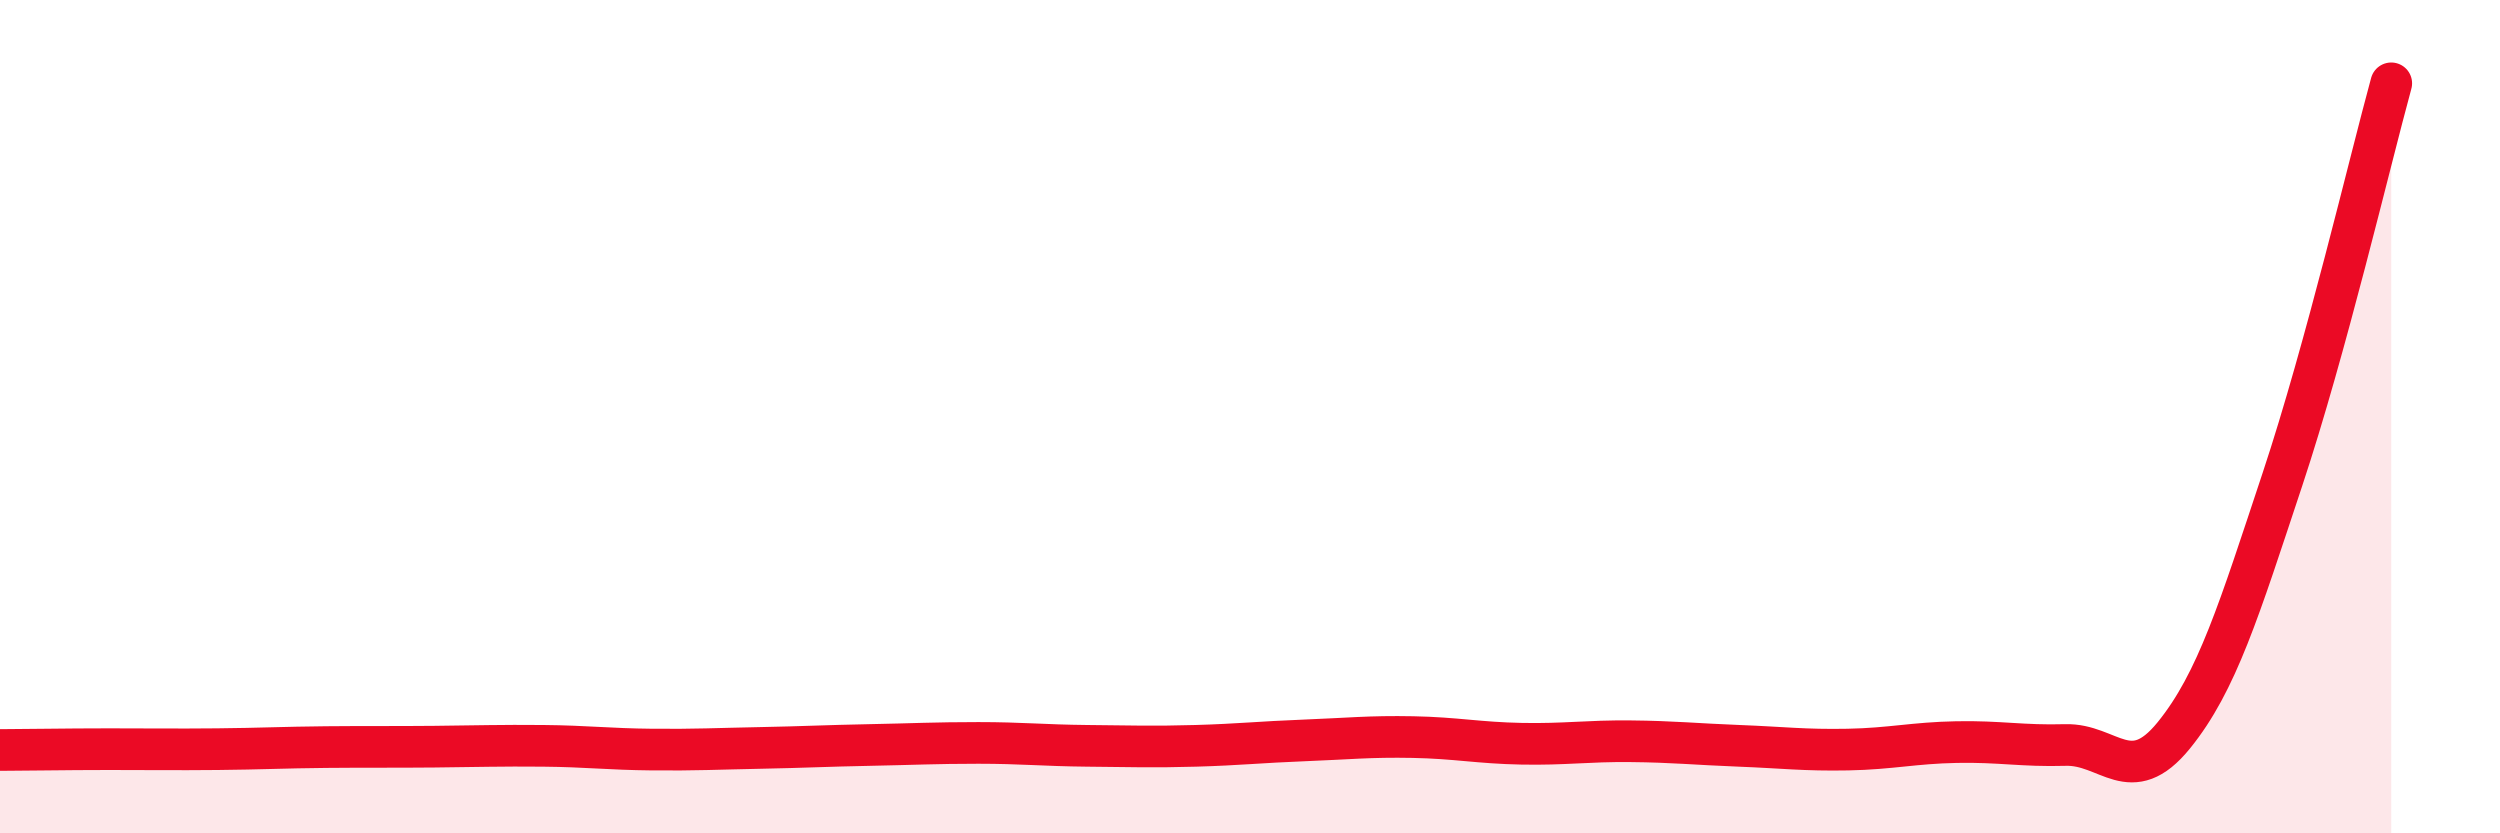 
    <svg width="60" height="20" viewBox="0 0 60 20" xmlns="http://www.w3.org/2000/svg">
      <path
        d="M 0,18 C 0.52,18 1.57,17.98 2.61,17.98 C 3.65,17.98 4.18,17.99 5.22,17.98 C 6.26,17.97 6.79,17.94 7.83,17.93 C 8.87,17.92 9.39,17.93 10.43,17.92 C 11.47,17.91 12,17.89 13.04,17.9 C 14.08,17.91 14.61,17.98 15.65,17.99 C 16.69,18 17.22,17.97 18.26,17.95 C 19.3,17.93 19.83,17.9 20.87,17.88 C 21.91,17.86 22.44,17.83 23.48,17.83 C 24.52,17.83 25.05,17.89 26.09,17.9 C 27.13,17.91 27.66,17.93 28.7,17.9 C 29.74,17.87 30.26,17.81 31.3,17.77 C 32.34,17.73 32.87,17.67 33.91,17.69 C 34.95,17.71 35.48,17.83 36.52,17.85 C 37.56,17.87 38.09,17.78 39.13,17.79 C 40.17,17.8 40.7,17.86 41.74,17.9 C 42.78,17.94 43.31,18.01 44.35,17.99 C 45.39,17.97 45.92,17.83 46.96,17.81 C 48,17.79 48.53,17.91 49.57,17.88 C 50.61,17.85 51.13,18.93 52.17,17.65 C 53.21,16.37 53.74,14.63 54.78,11.5 C 55.82,8.37 56.87,3.9 57.39,2L57.39 20L0 20Z"
        fill="#EB0A25"
        opacity="0.1"
        stroke-linecap="round"
        stroke-linejoin="round"
      />
      <path
        d="M 0,18 C 0.52,18 1.57,17.98 2.61,17.98 C 3.65,17.98 4.18,17.99 5.22,17.98 C 6.26,17.97 6.79,17.94 7.83,17.93 C 8.87,17.92 9.39,17.93 10.43,17.92 C 11.47,17.91 12,17.89 13.04,17.9 C 14.08,17.91 14.61,17.98 15.65,17.99 C 16.69,18 17.22,17.97 18.26,17.95 C 19.3,17.93 19.83,17.9 20.87,17.88 C 21.91,17.86 22.44,17.83 23.48,17.83 C 24.52,17.83 25.05,17.89 26.09,17.9 C 27.13,17.91 27.66,17.93 28.7,17.9 C 29.74,17.87 30.26,17.81 31.3,17.77 C 32.34,17.73 32.87,17.67 33.91,17.69 C 34.95,17.71 35.48,17.83 36.52,17.85 C 37.56,17.87 38.09,17.78 39.13,17.79 C 40.17,17.8 40.7,17.86 41.74,17.9 C 42.78,17.94 43.31,18.01 44.35,17.99 C 45.39,17.97 45.92,17.83 46.96,17.81 C 48,17.79 48.53,17.91 49.57,17.88 C 50.61,17.85 51.13,18.93 52.17,17.65 C 53.21,16.37 53.74,14.63 54.78,11.5 C 55.82,8.37 56.87,3.9 57.39,2"
        stroke="#EB0A25"
        stroke-width="1"
        fill="none"
        stroke-linecap="round"
        stroke-linejoin="round"
      />
    </svg>
  
